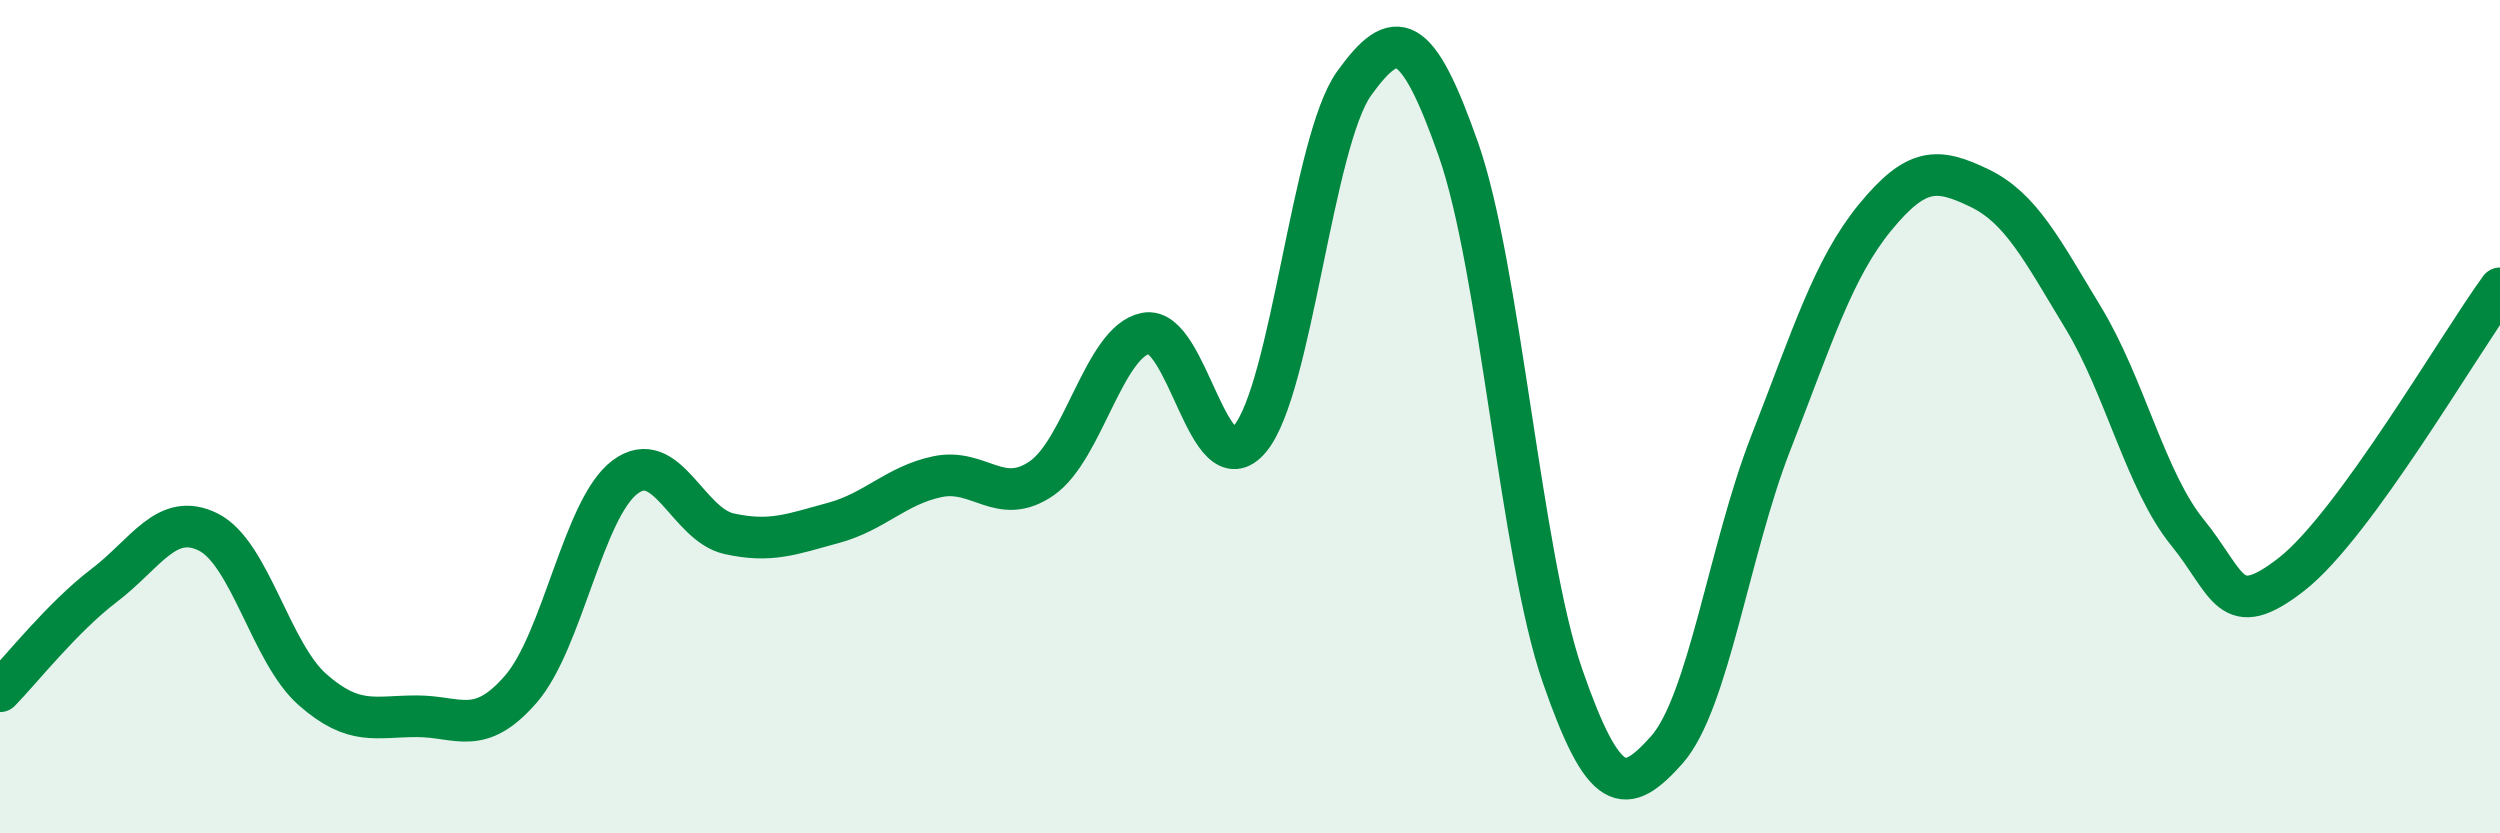 
    <svg width="60" height="20" viewBox="0 0 60 20" xmlns="http://www.w3.org/2000/svg">
      <path
        d="M 0,16.59 C 0.5,16.08 1.5,14.81 2.5,14.05 C 3.5,13.29 4,12.27 5,12.77 C 6,13.27 6.5,15.67 7.5,16.55 C 8.5,17.43 9,17.19 10,17.19 C 11,17.19 11.5,17.69 12.5,16.54 C 13.5,15.39 14,12.2 15,11.45 C 16,10.7 16.5,12.59 17.5,12.81 C 18.5,13.03 19,12.82 20,12.55 C 21,12.28 21.5,11.65 22.5,11.44 C 23.5,11.23 24,12.17 25,11.48 C 26,10.79 26.5,8.19 27.5,8 C 28.5,7.81 29,11.73 30,10.53 C 31,9.33 31.5,3.39 32.5,2 C 33.5,0.61 34,0.74 35,3.58 C 36,6.42 36.5,13.34 37.5,16.22 C 38.5,19.1 39,19.12 40,18 C 41,16.88 41.5,13.19 42.5,10.63 C 43.5,8.07 44,6.44 45,5.22 C 46,4 46.5,4.03 47.5,4.51 C 48.5,4.99 49,5.98 50,7.63 C 51,9.28 51.5,11.55 52.5,12.78 C 53.5,14.01 53.5,14.95 55,13.78 C 56.5,12.61 59,8.29 60,6.92L60 20L0 20Z"
        fill="#008740"
        opacity="0.1"
        stroke-linecap="round"
        stroke-linejoin="round"
      />
      <path
        d="M 0,16.59 C 0.5,16.08 1.5,14.81 2.5,14.05 C 3.5,13.29 4,12.27 5,12.77 C 6,13.27 6.5,15.67 7.5,16.55 C 8.5,17.43 9,17.19 10,17.19 C 11,17.19 11.5,17.69 12.5,16.54 C 13.5,15.39 14,12.2 15,11.45 C 16,10.7 16.5,12.59 17.5,12.81 C 18.5,13.03 19,12.82 20,12.55 C 21,12.28 21.5,11.65 22.5,11.44 C 23.5,11.23 24,12.17 25,11.48 C 26,10.79 26.5,8.19 27.5,8 C 28.5,7.81 29,11.73 30,10.53 C 31,9.33 31.5,3.39 32.5,2 C 33.5,0.61 34,0.74 35,3.58 C 36,6.42 36.5,13.34 37.5,16.22 C 38.5,19.1 39,19.12 40,18 C 41,16.88 41.5,13.19 42.5,10.63 C 43.5,8.07 44,6.44 45,5.22 C 46,4 46.5,4.03 47.5,4.51 C 48.5,4.99 49,5.98 50,7.63 C 51,9.28 51.5,11.55 52.5,12.78 C 53.5,14.01 53.5,14.95 55,13.78 C 56.5,12.61 59,8.29 60,6.92"
        stroke="#008740"
        stroke-width="1"
        fill="none"
        stroke-linecap="round"
        stroke-linejoin="round"
      />
    </svg>
  